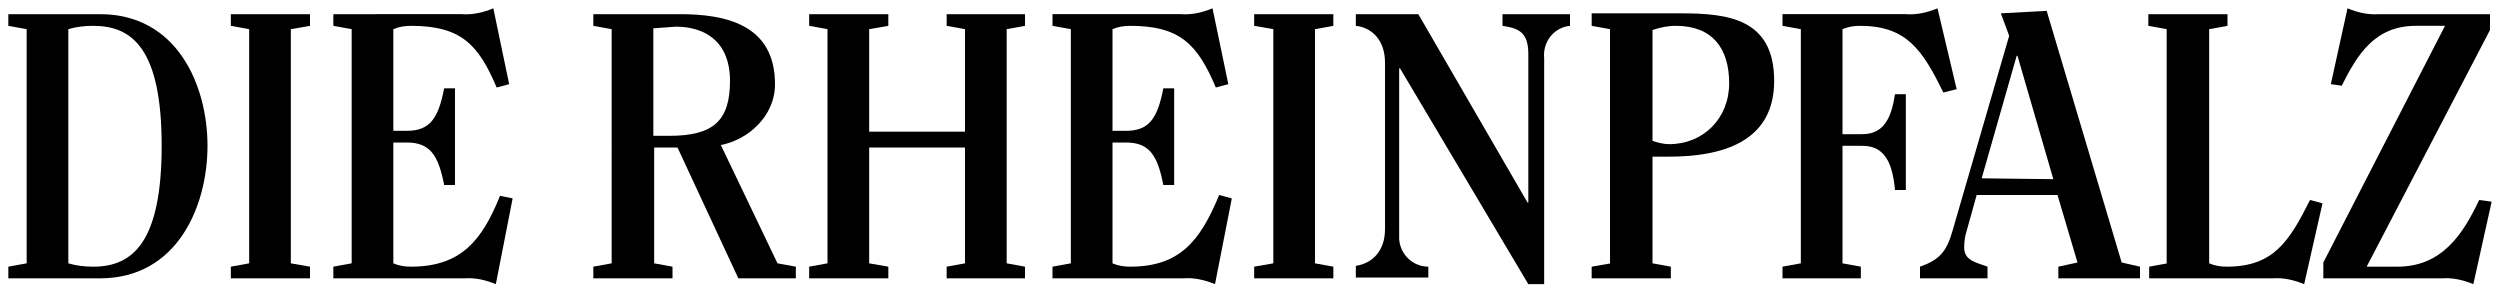 <?xml version="1.0" encoding="utf-8"?>
<svg xmlns="http://www.w3.org/2000/svg" id="Ebene_1" style="enable-background:new 0 0 300 35;" version="1.1" viewBox="0 0 300 35" x="0px" y="0px">
<style type="text/css">
	.st0{fill-rule:evenodd;clip-rule:evenodd;}
</style>
<path class="st0" d="M3.2,31.6L1,32v1.4h11c9.3,0,12.9-8.7,12.9-15.9S21.3,1.7,12,1.7H1v1.4l2.2,0.4V31.6z M8.2,3.5&#xA;	c1-0.3,2-0.4,3-0.4c4.7,0,8.2,2.8,8.2,14.4S15.9,32,11.2,32c-1,0-2-0.1-3-0.4V3.5z"/>
<polygon points="37.2,33.4 37.2,32 34.9,31.6 34.9,3.5 37.2,3.1 37.2,1.7 27.7,1.7 27.7,3.1 29.9,3.5 29.9,31.6 27.7,32 27.7,33.4 &#xA;	37.2,33.4"/>
<path d="M61.5,23.8L60,23.5C57.8,29,55.2,32,49.3,32c-0.7,0-1.4-0.1-2.1-0.4V17.1h1.6c2.8,0,3.8,1.5,4.5,5.1h1.3V10.6h-1.3&#xA;	c-0.7,3.6-1.7,5.1-4.5,5.1h-1.6V3.5c0.7-0.3,1.4-0.4,2.1-0.4c6,0,8.1,2.2,10.3,7.4l1.5-0.4L59.2,1c-1.2,0.5-2.5,0.8-3.8,0.7H40v1.4&#xA;	l2.2,0.4v28.1L40,32v1.4h15.7c1.3-0.1,2.6,0.2,3.8,0.7l2-10.2V23.8z"/>
<path class="st0" d="M78.4,3.4l2.7-0.2c3.4,0,6.5,1.7,6.5,6.5s-2,6.6-7.3,6.6h-1.9V3.4z M73.4,31.6L71.2,32v1.4h9.5V32l-2.2-0.4&#xA;	V17.7h2.8l7.3,15.7h6.9V32l-2.2-0.4l-6.8-14.2c3.2-0.6,6.5-3.4,6.5-7.3c0-7.2-6-8.4-11.4-8.4H71.2v1.4l2.2,0.4&#xA;	C73.4,3.5,73.4,31.6,73.4,31.6z"/>
<polygon points="120.8,3.5 123,3.1 123,1.7 113.6,1.7 113.6,3.1 115.8,3.5 115.8,15.8 104.3,15.8 104.3,3.5 106.6,3.1 106.6,1.7 &#xA;	97.1,1.7 97.1,3.1 99.3,3.5 99.3,31.6 97.1,32 97.1,33.4 106.6,33.4 106.6,32 104.3,31.6 104.3,17.7 115.8,17.7 115.8,31.6 &#xA;	113.6,32 113.6,33.4 123,33.4 123,32 120.8,31.6 120.8,3.5"/>
<path d="M147.8,23.8l-1.5-0.4C144,29,141.5,32,135.6,32c-0.7,0-1.4-0.1-2.1-0.4V17.1h1.6c2.8,0,3.8,1.5,4.5,5.1h1.3V10.6h-1.3&#xA;	c-0.7,3.6-1.7,5.1-4.5,5.1h-1.6V3.5c0.7-0.3,1.4-0.4,2.1-0.4c6,0,8.1,2.2,10.3,7.4l1.5-0.4L145.5,1c-1.2,0.5-2.5,0.8-3.8,0.7h-15.4&#xA;	v1.4l2.2,0.4v28.1l-2.2,0.4v1.4H142c1.3-0.1,2.6,0.2,3.8,0.7l2-10.2V23.8z"/>
<polygon points="160,33.4 160,32 157.8,31.6 157.8,3.5 160,3.1 160,1.7 150.5,1.7 150.5,3.1 152.8,3.5 152.8,31.6 150.5,32 &#xA;	150.5,33.4 160,33.4"/>
<path d="M170.2,1.7h-7.5v1.4c1.9,0.2,3.5,1.7,3.5,4.4v20c0,2.6-1.5,4.1-3.5,4.4v1.4h8.7V32c-2,0-3.6-1.7-3.5-3.7c0-0.1,0-0.1,0-0.2&#xA;	V8.2h0.1l15.4,25.9h1.9V7c-0.2-1.9,1.1-3.7,3.1-3.9c0,0,0,0,0,0V1.7h-8.1v1.4c2,0.3,3.1,0.8,3.1,3.4v17.8h-0.1L170.2,1.7z"/>
<path class="st0" d="M193.3,31.6L191,32v1.4h9.5V32l-2.2-0.4V18.8h1.9c6.2,0,12.7-1.6,12.7-9.1s-5.6-8.1-11.2-8.1H191v1.5l2.2,0.4&#xA;	v28.1H193.3z M198.3,3.6c0.9-0.3,1.8-0.5,2.8-0.5c4.4,0,6.4,2.7,6.4,6.9s-3.1,7.3-7.2,7.3c-0.7,0-1.4-0.2-2-0.4&#xA;	C198.3,16.9,198.3,3.6,198.3,3.6z"/>
<path d="M223.3,33.4V32l-2.2-0.4V17.5h2.4c2.7,0,3.6,2.1,3.9,5.3h1.3V11.3h-1.3c-0.4,2.6-1.2,4.8-3.9,4.8h-2.4V3.5&#xA;	c0.7-0.3,1.4-0.4,2.1-0.4c5.6,0,7.5,2.9,10,8l1.6-0.4L232.5,1c-1.2,0.5-2.5,0.8-3.8,0.7h-14.8v1.4l2.2,0.4v28.1l-2.2,0.4v1.4H223.3z"/>
<path class="st0" d="M238.5,33.4V32c-1.3-0.5-2.8-0.7-2.8-2.3c0-0.7,0.1-1.4,0.3-2l1.2-4.3h9.7l2.4,8.1L247,32v1.4h9.8V32l-2.2-0.5&#xA;	l-9-30.2l-5.5,0.3l1,2.7l-6.8,23.4c-0.7,2.5-1.6,3.5-3.9,4.3v1.4H238.5z M237.8,21.4L242,6.7h0.1l4.3,14.8L237.8,21.4z"/>
<path d="M260.1,31.6l-2.2,0.4v1.4h14.8c1.3-0.1,2.6,0.2,3.8,0.7l2.2-9.7l-1.5-0.4c-2.5,5-4.4,8-10,8c-0.7,0-1.4-0.1-2.1-0.4V3.5&#xA;	l2.2-0.4V1.7h-9.5v1.4l2.2,0.4v28.1H260.1z"/>
<path d="M281,10.3c1.9-3.8,4-7.2,8.9-7.2h3.5l-14.6,28.4v1.9H293c1.3-0.1,2.6,0.2,3.8,0.7l2.2-9.9l-1.5-0.2c-1.9,4-4.4,8-9.8,8H284&#xA;	l14.8-28.4V1.7h-13.3c-1.3,0.1-2.6-0.2-3.8-0.7l-2,9.1l1.4,0.2H281z"/>
</svg>